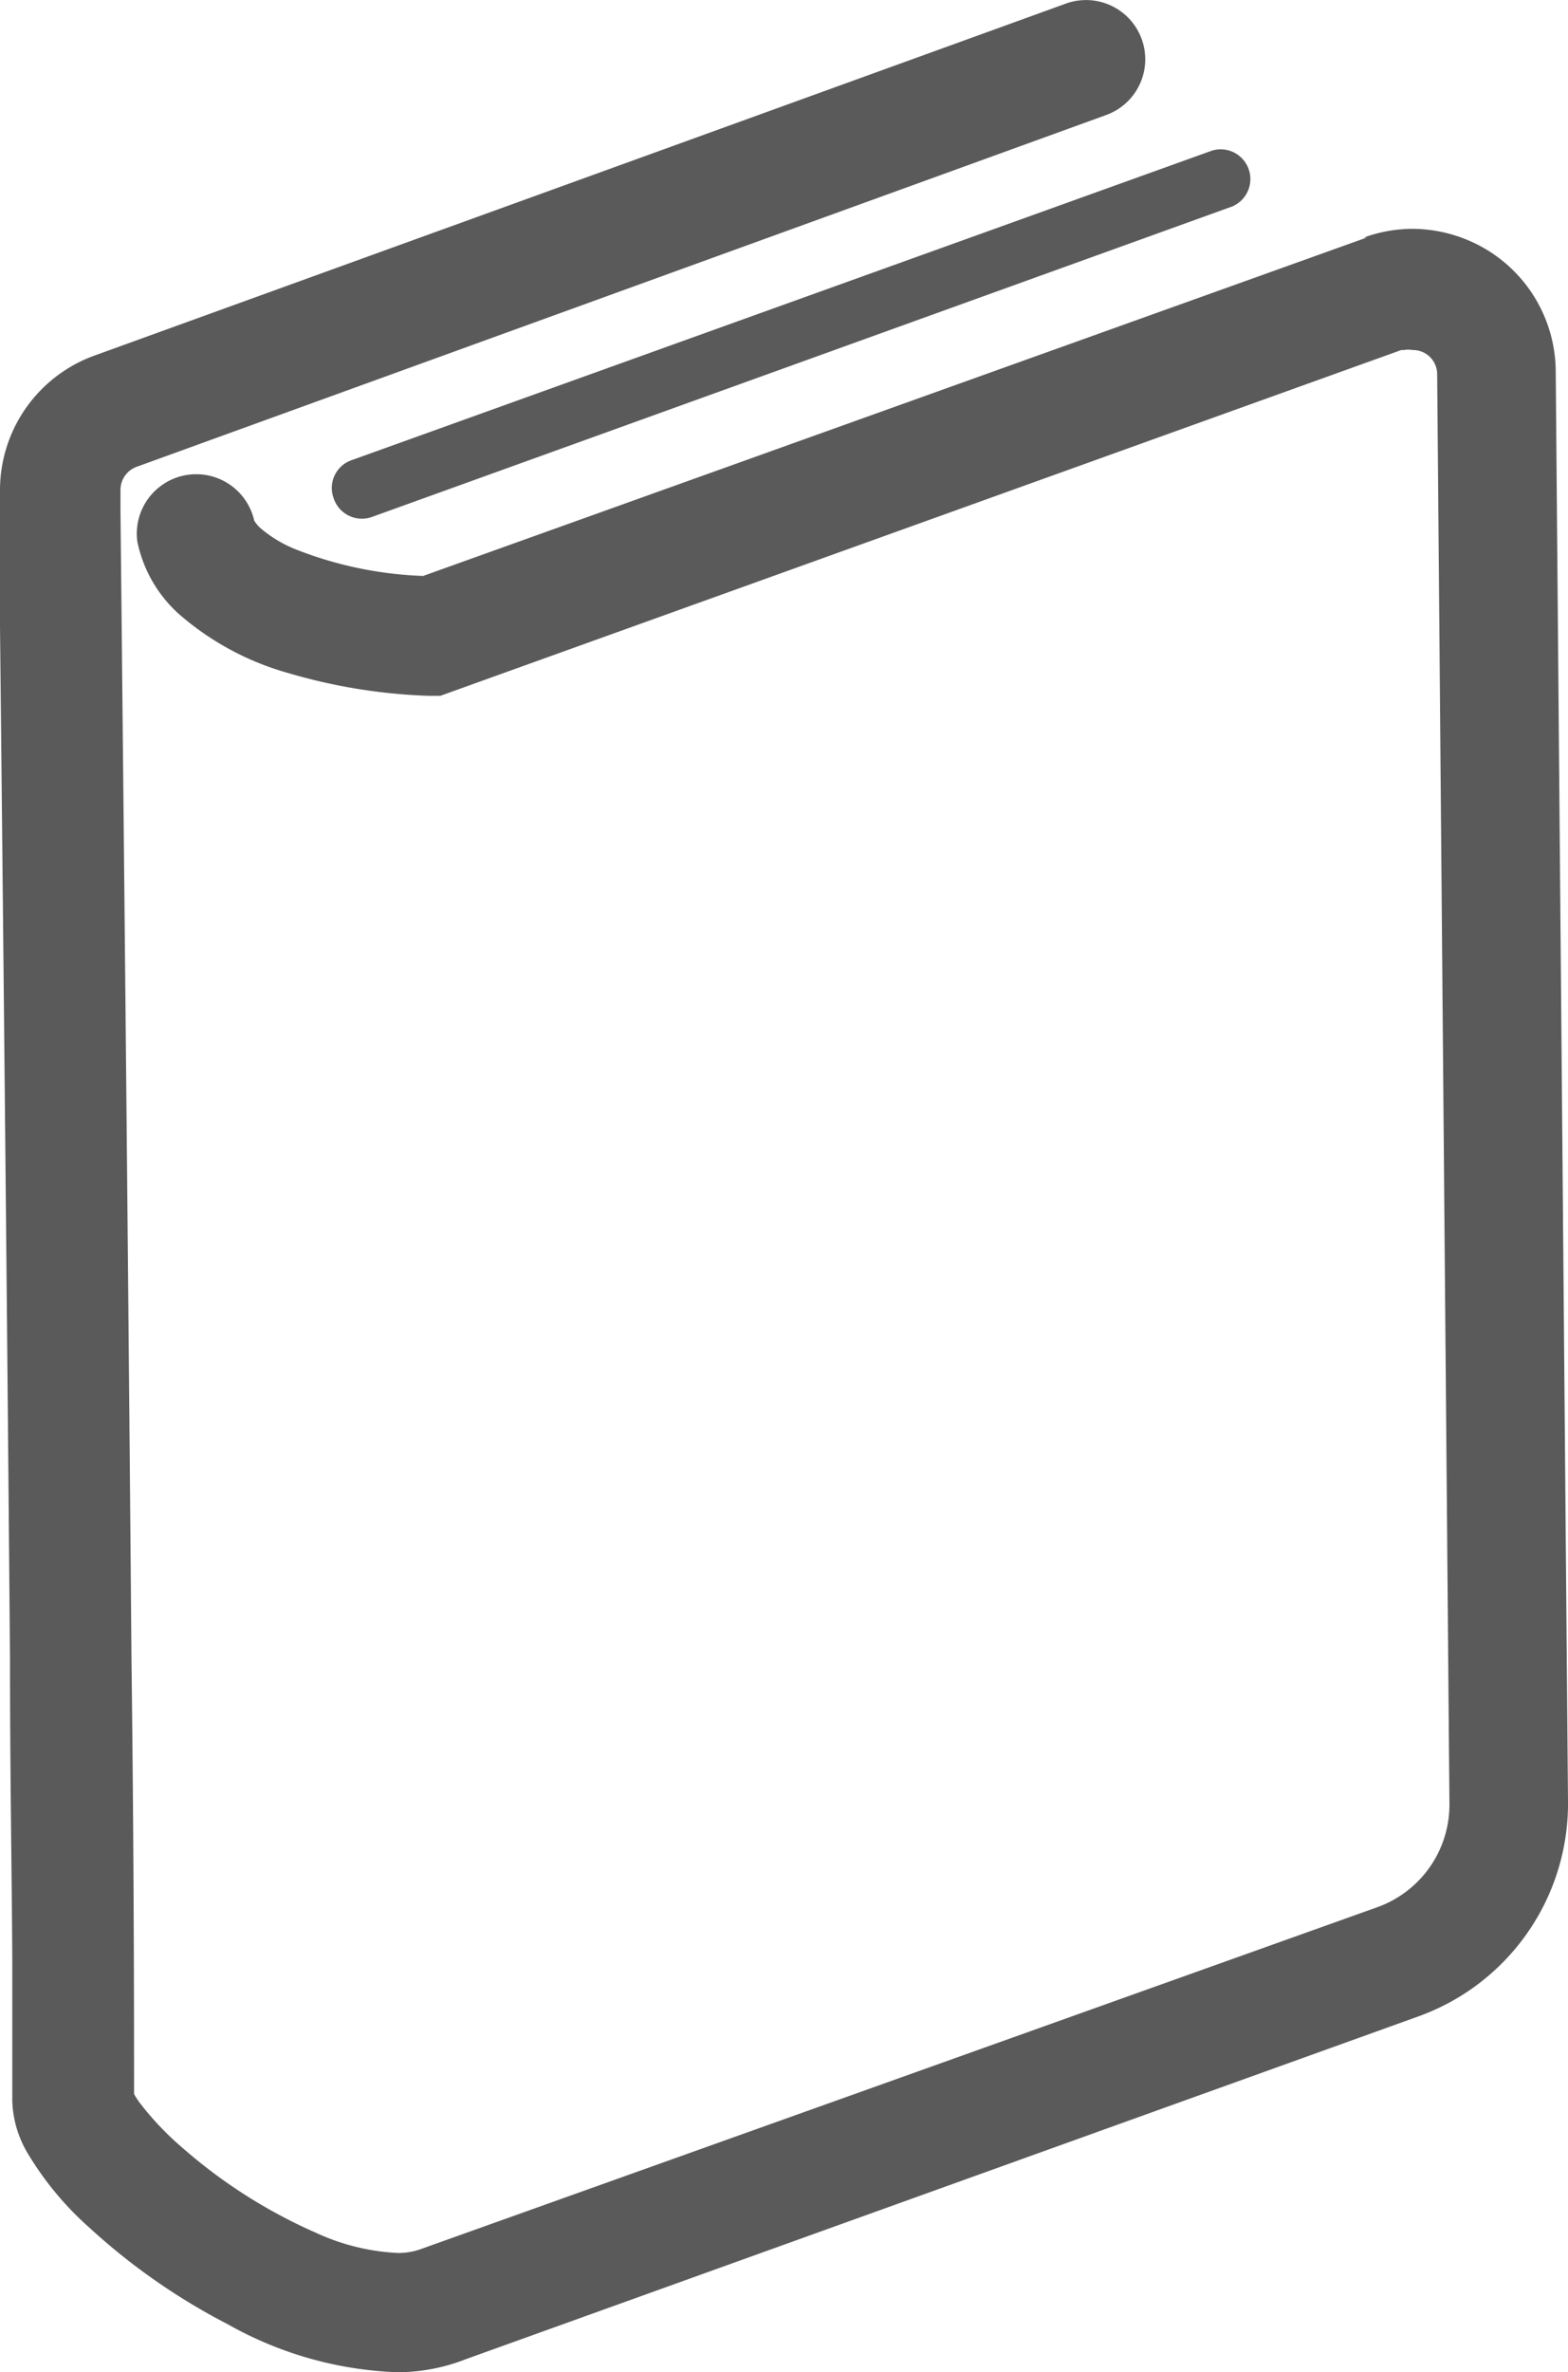 <svg xmlns="http://www.w3.org/2000/svg" xmlns:xlink="http://www.w3.org/1999/xlink" viewBox="0 0 48.54 73.4"><defs><style>.cls-1{fill:none;}.cls-2{clip-path:url(#clip-path);}.cls-3{fill:#5a5a5a;}</style><clipPath id="clip-path" transform="translate(0 0)"><rect class="cls-1" width="48.54" height="73.4"/></clipPath></defs><title>アセット 1</title><g id="レイヤー_2" data-name="レイヤー 2"><g id="レイヤー_1-2" data-name="レイヤー 1"><g id="アートワーク_3" data-name="アートワーク 3"><g class="cls-2"><g class="cls-2"><path class="cls-3" d="M46.26,7.88a4.49,4.49,0,0,0-2.57-.8,4.44,4.44,0,0,0-1.47.27l.09,0L13.1,17.82A11.86,11.86,0,0,1,9.16,17a3.93,3.93,0,0,1-1.11-.67,1.14,1.14,0,0,1-.18-.22l0,0h0a1.84,1.84,0,0,0-3.62.64A4.13,4.13,0,0,0,5.54,19a8.73,8.73,0,0,0,3.4,1.83,17.36,17.36,0,0,0,4.34.7l.35,0,29.75-10.7.09,0a.69.69,0,0,1,.25,0,.75.75,0,0,1,.77.76l.38,44.22a3.37,3.37,0,0,1-2.23,3.2L13.11,69.56l0,0a2.12,2.12,0,0,1-.79.15,6.81,6.81,0,0,1-2.55-.63,16.06,16.06,0,0,1-4.14-2.64,9.1,9.1,0,0,1-1.26-1.32,2.26,2.26,0,0,1-.22-.33v-.33c0-1.66,0-6.78-.08-13.15-.12-14.54-.34-35.47-.34-35.47v-.68a.76.76,0,0,1,.51-.72L34.24,3.56A1.83,1.83,0,0,0,33,.11L2.93,11h0A4.43,4.43,0,0,0,0,15.21v.68H0s0,1.3,0,3.49c.07,6.57.22,21.07.31,32,0,3.64.06,6.87.07,9.28,0,1.2,0,2.19,0,2.93v1.3h0V65a3.37,3.37,0,0,0,.51,1.68,9.76,9.76,0,0,0,1.87,2.24,19.66,19.66,0,0,0,4.3,3A11.49,11.49,0,0,0,12.3,73.4,5.82,5.82,0,0,0,14.41,73h0L43.88,62.4a7,7,0,0,0,4.66-6.69l-.38-44.23a4.43,4.43,0,0,0-1.9-3.6" transform="translate(0 0)"/><path class="cls-3" d="M10.33,15.42A.92.92,0,0,0,11.5,16L38.14,6.39a.92.92,0,0,0-.62-1.73L10.88,14.24a.91.91,0,0,0-.55,1.18" transform="translate(0 0)"/></g></g></g></g></g></svg>